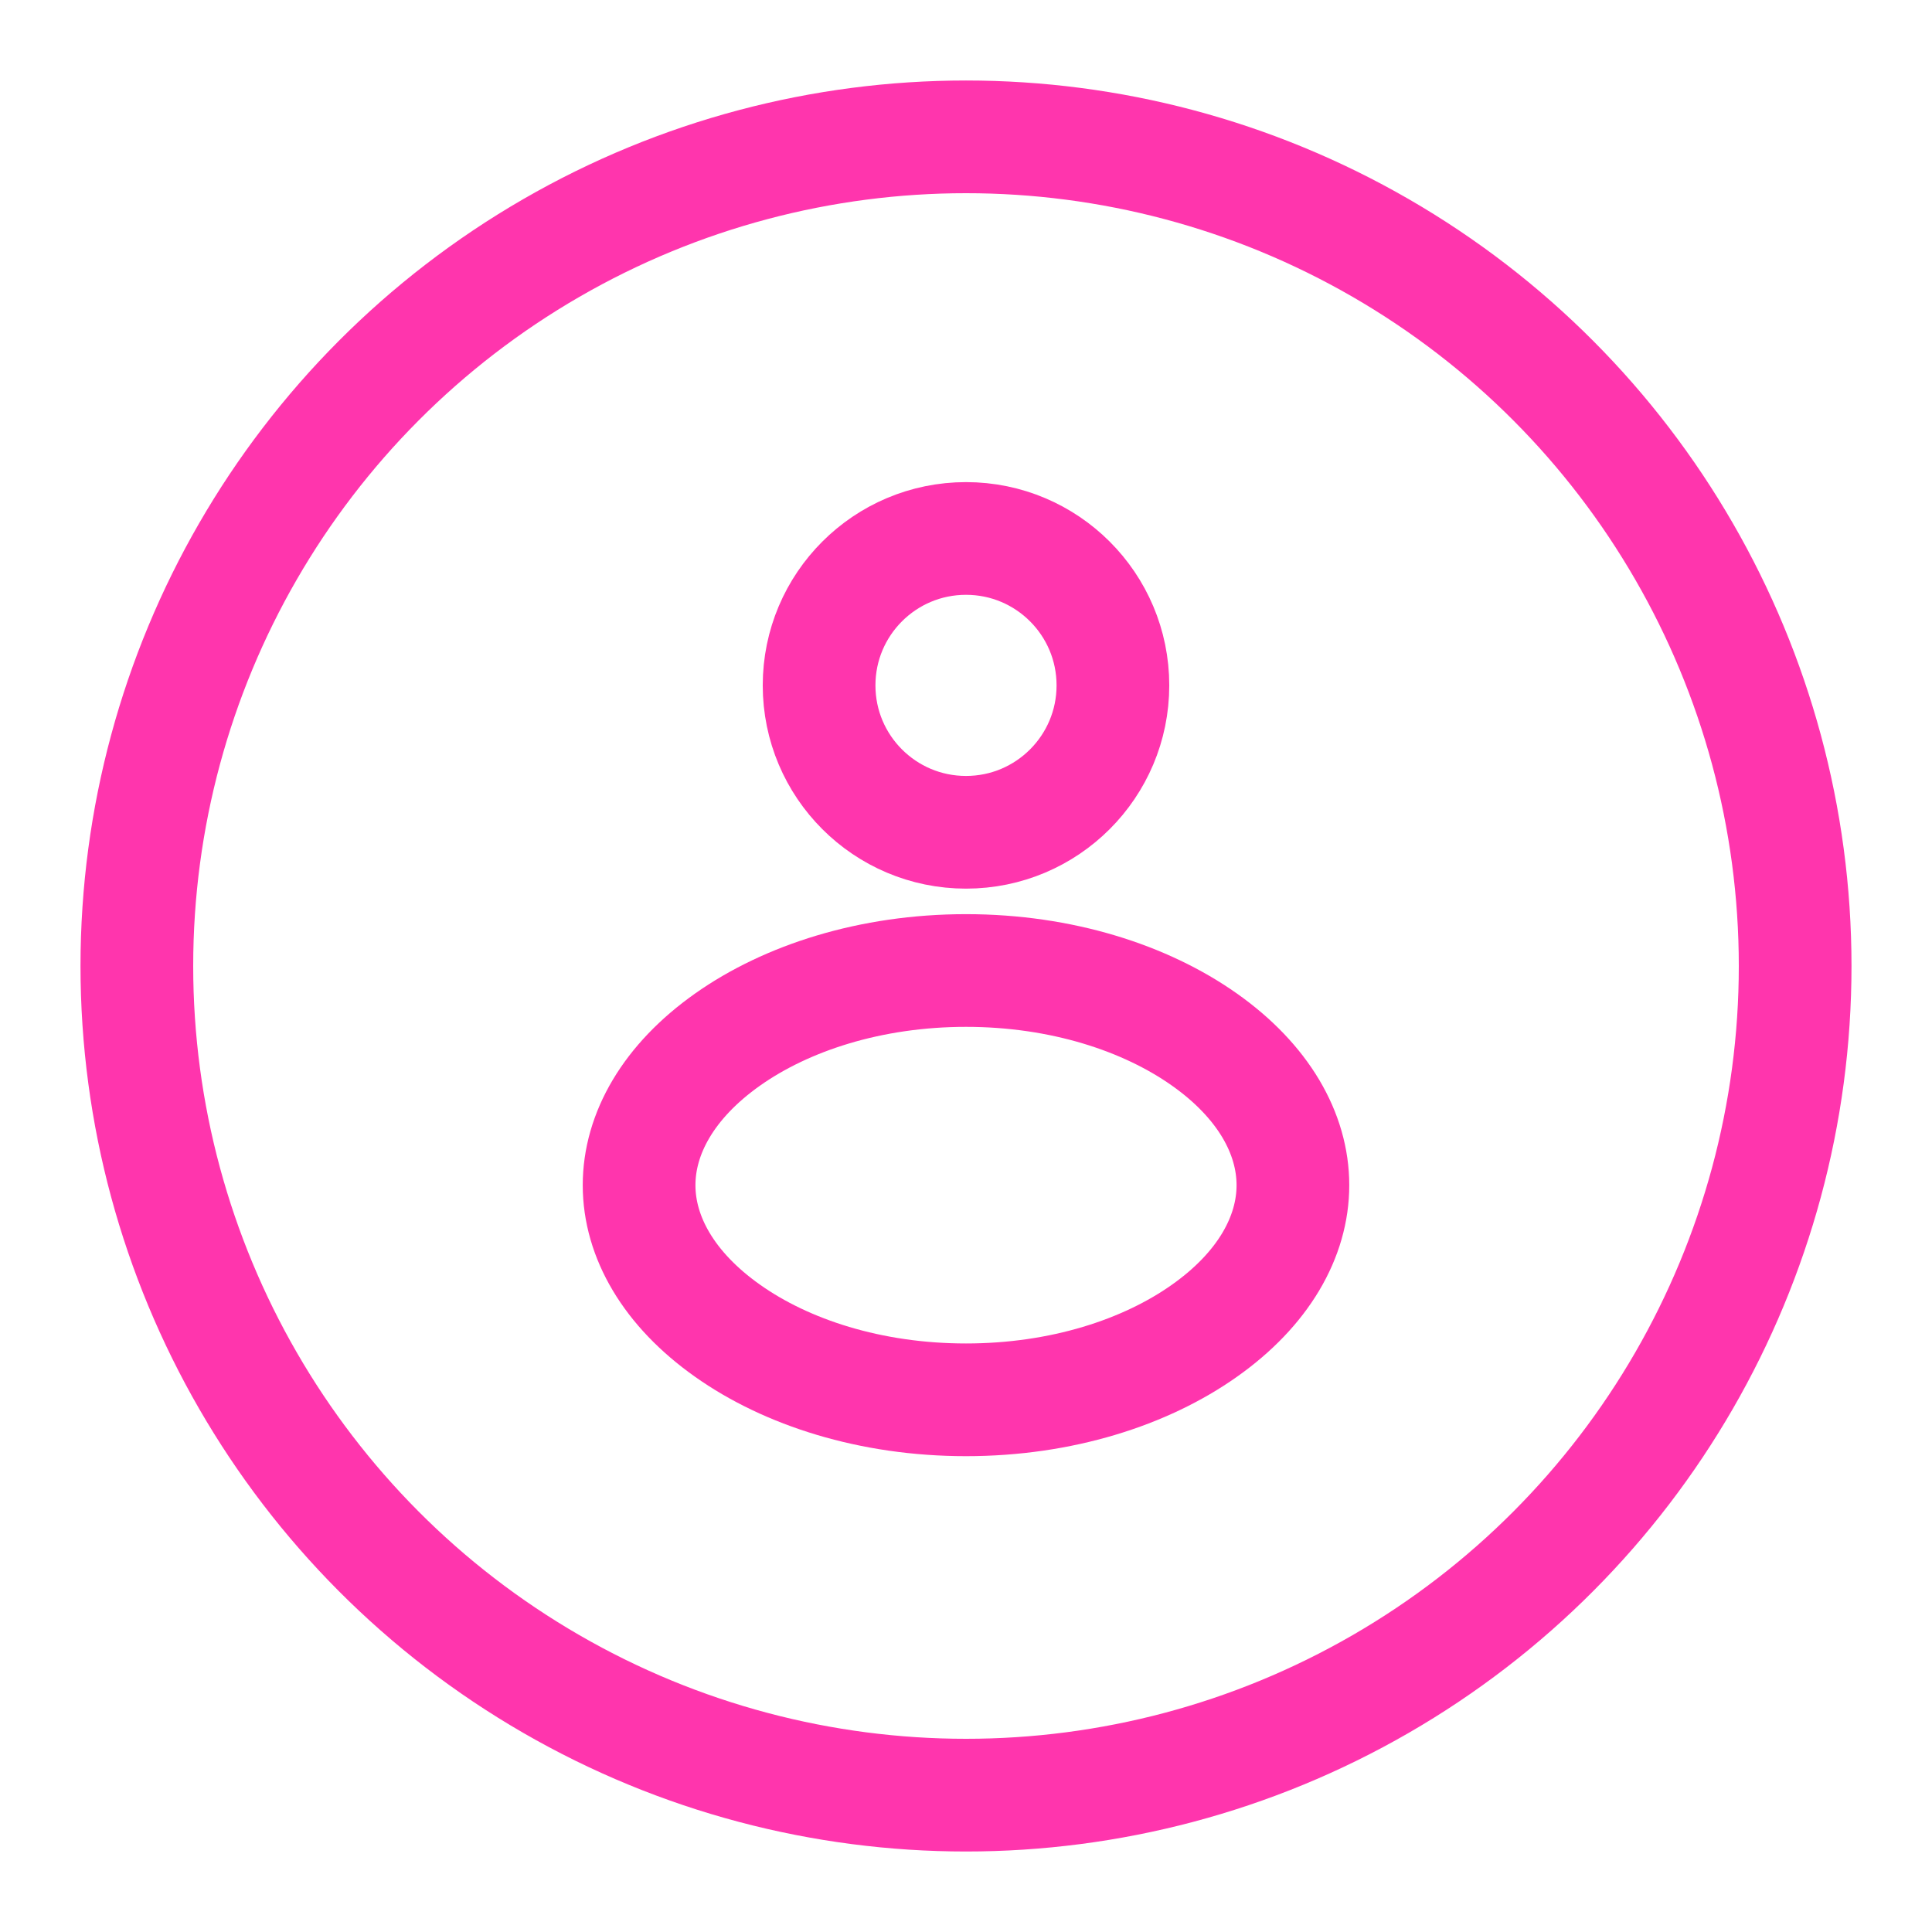 <svg width="24" height="24" viewBox="0 0 24 24" fill="none" xmlns="http://www.w3.org/2000/svg">
<circle cx="12" cy="8.514" r="1.825" stroke="#FF35AD" stroke-width="1.4"/>
<path d="M16.061 14.723C16.061 15.364 15.694 16.014 14.962 16.531C14.232 17.048 13.187 17.389 12 17.389C10.813 17.389 9.768 17.048 9.038 16.531C8.306 16.014 7.939 15.364 7.939 14.723C7.939 14.081 8.306 13.431 9.038 12.914C9.768 12.398 10.813 12.056 12 12.056C13.187 12.056 14.232 12.398 14.962 12.914C15.694 13.431 16.061 14.081 16.061 14.723Z" stroke="#FF35AD" stroke-width="1.4"/>
<circle cx="12" cy="12" r="10.3" stroke="#FF35AD" stroke-width="1.4"/>
</svg>
